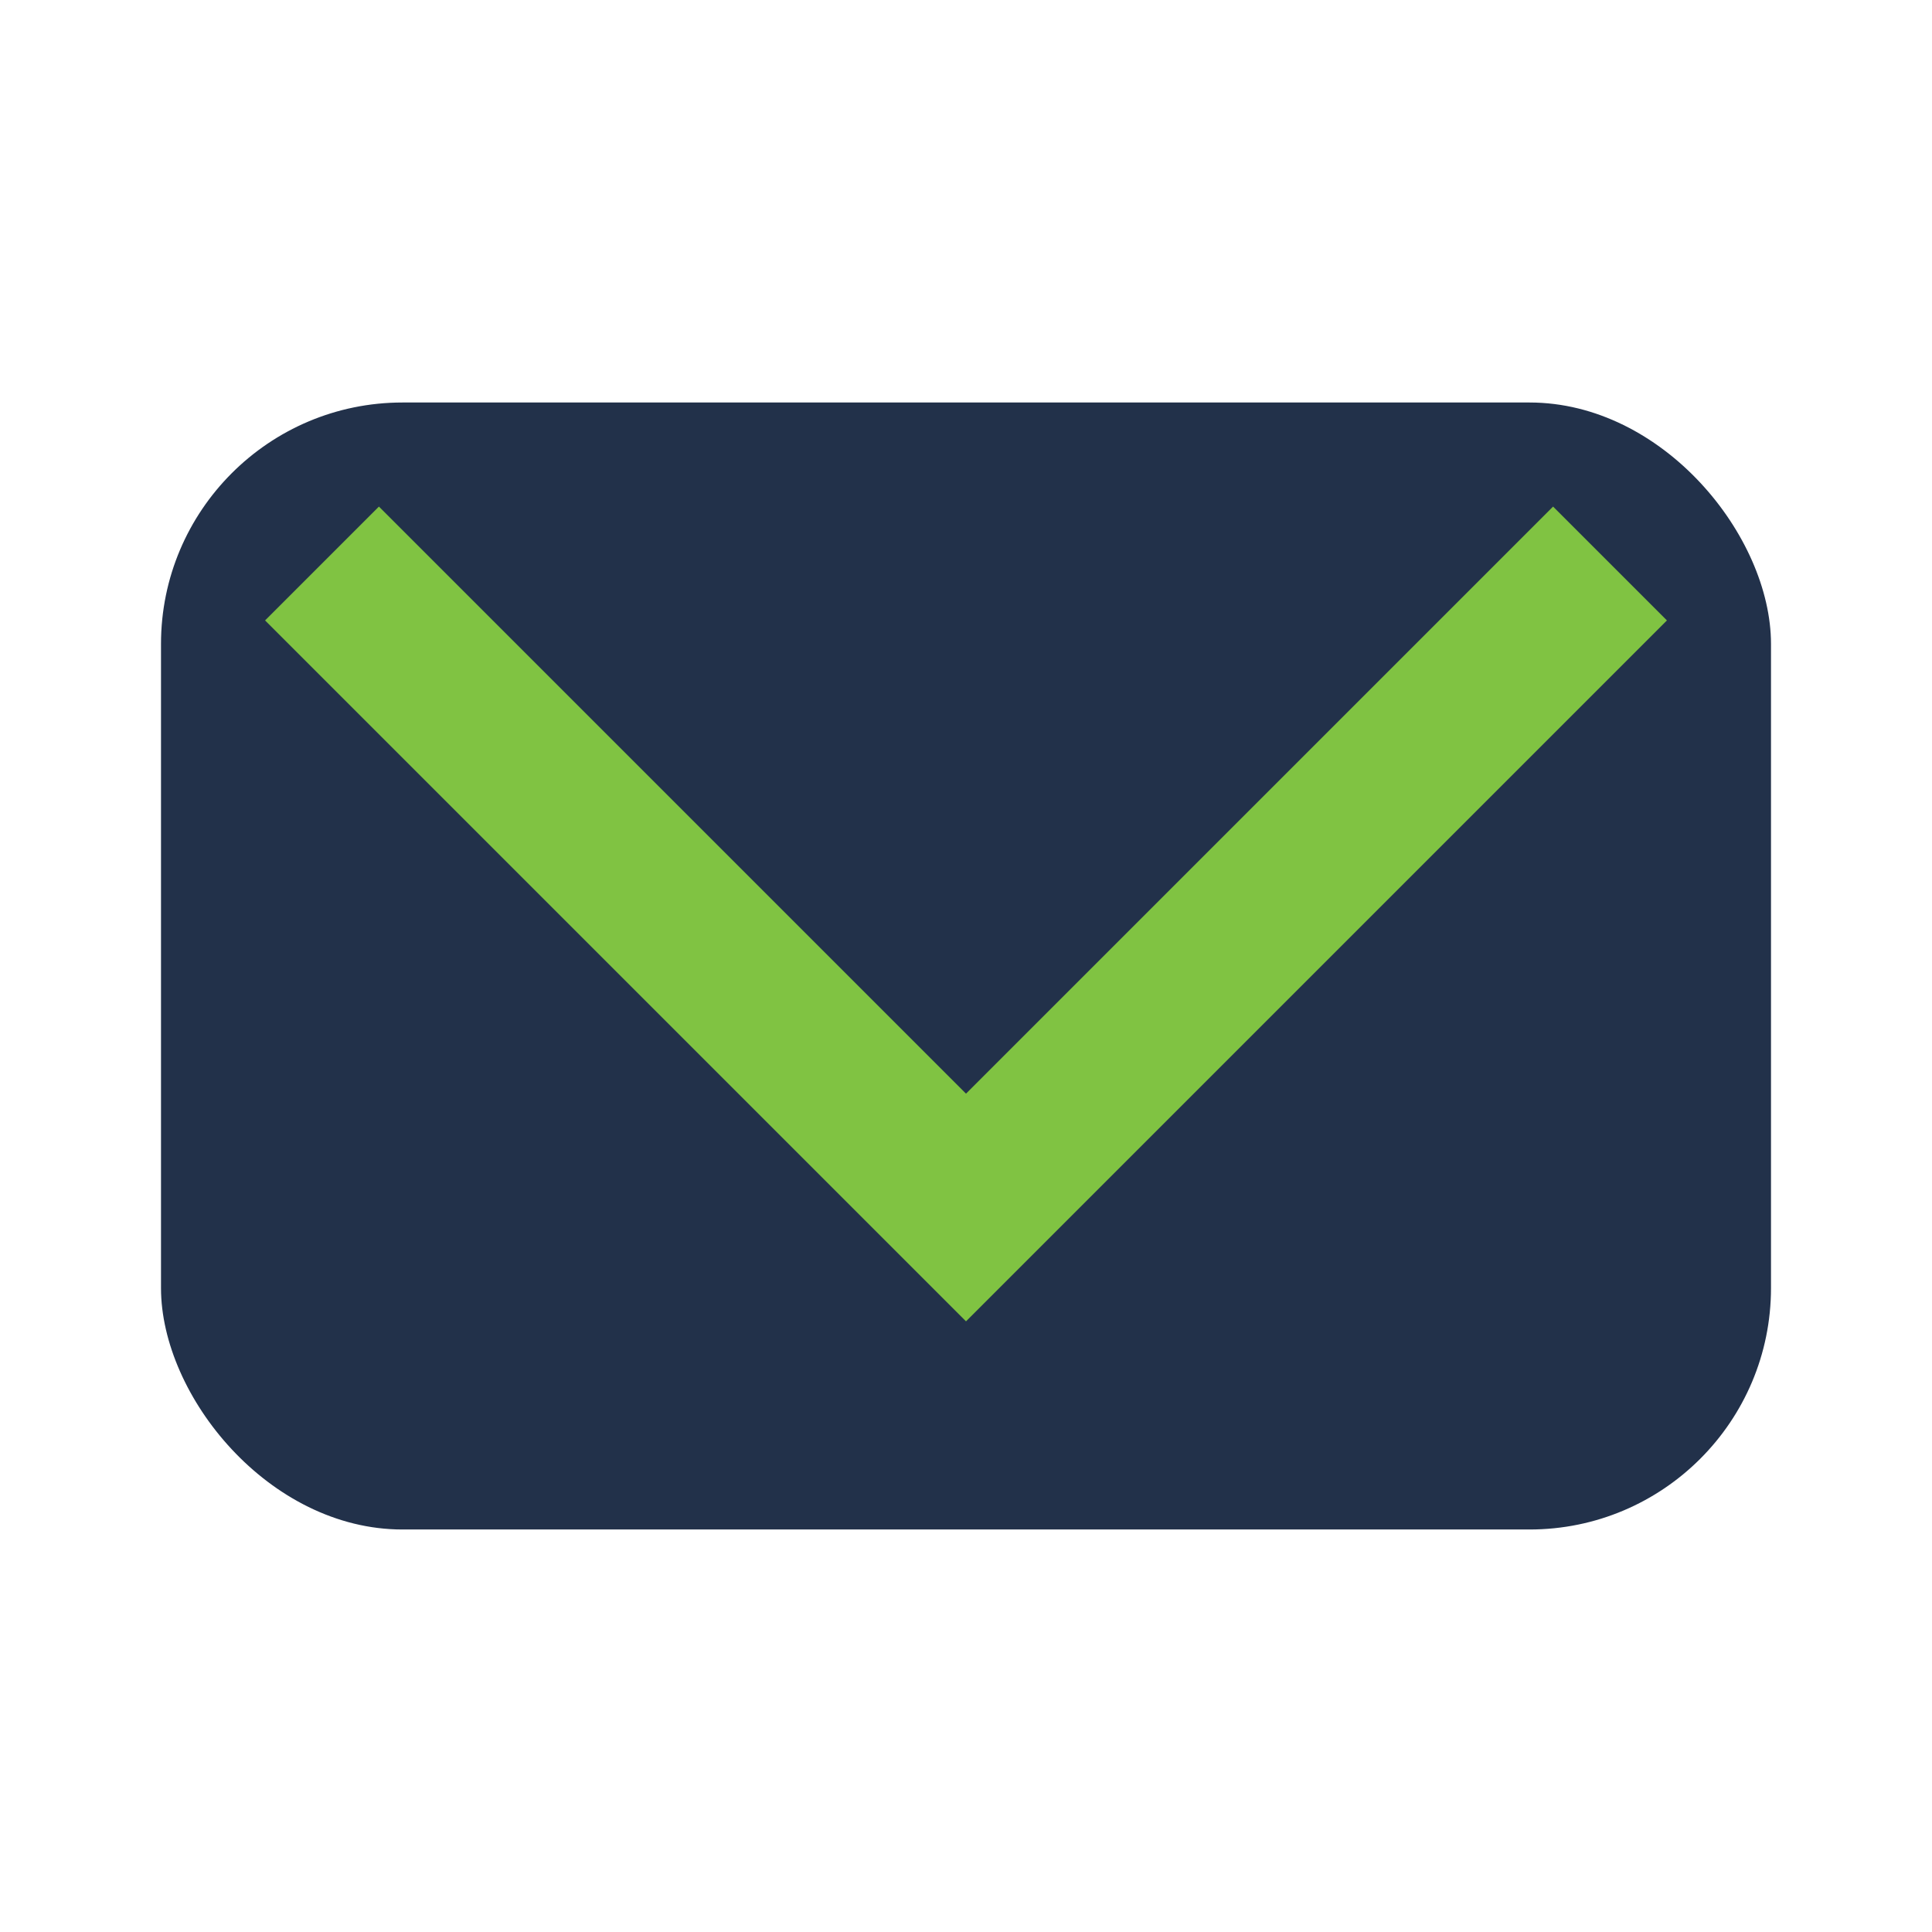 <?xml version="1.0" encoding="UTF-8"?>
<svg xmlns="http://www.w3.org/2000/svg" width="24" height="24" viewBox="0 0 24 24"><rect x="2" y="5" width="20" height="14" rx="3" fill="#22314A"/><polyline points="4,7 12,15 20,7" fill="none" stroke="#80C342" stroke-width="2"/></svg>